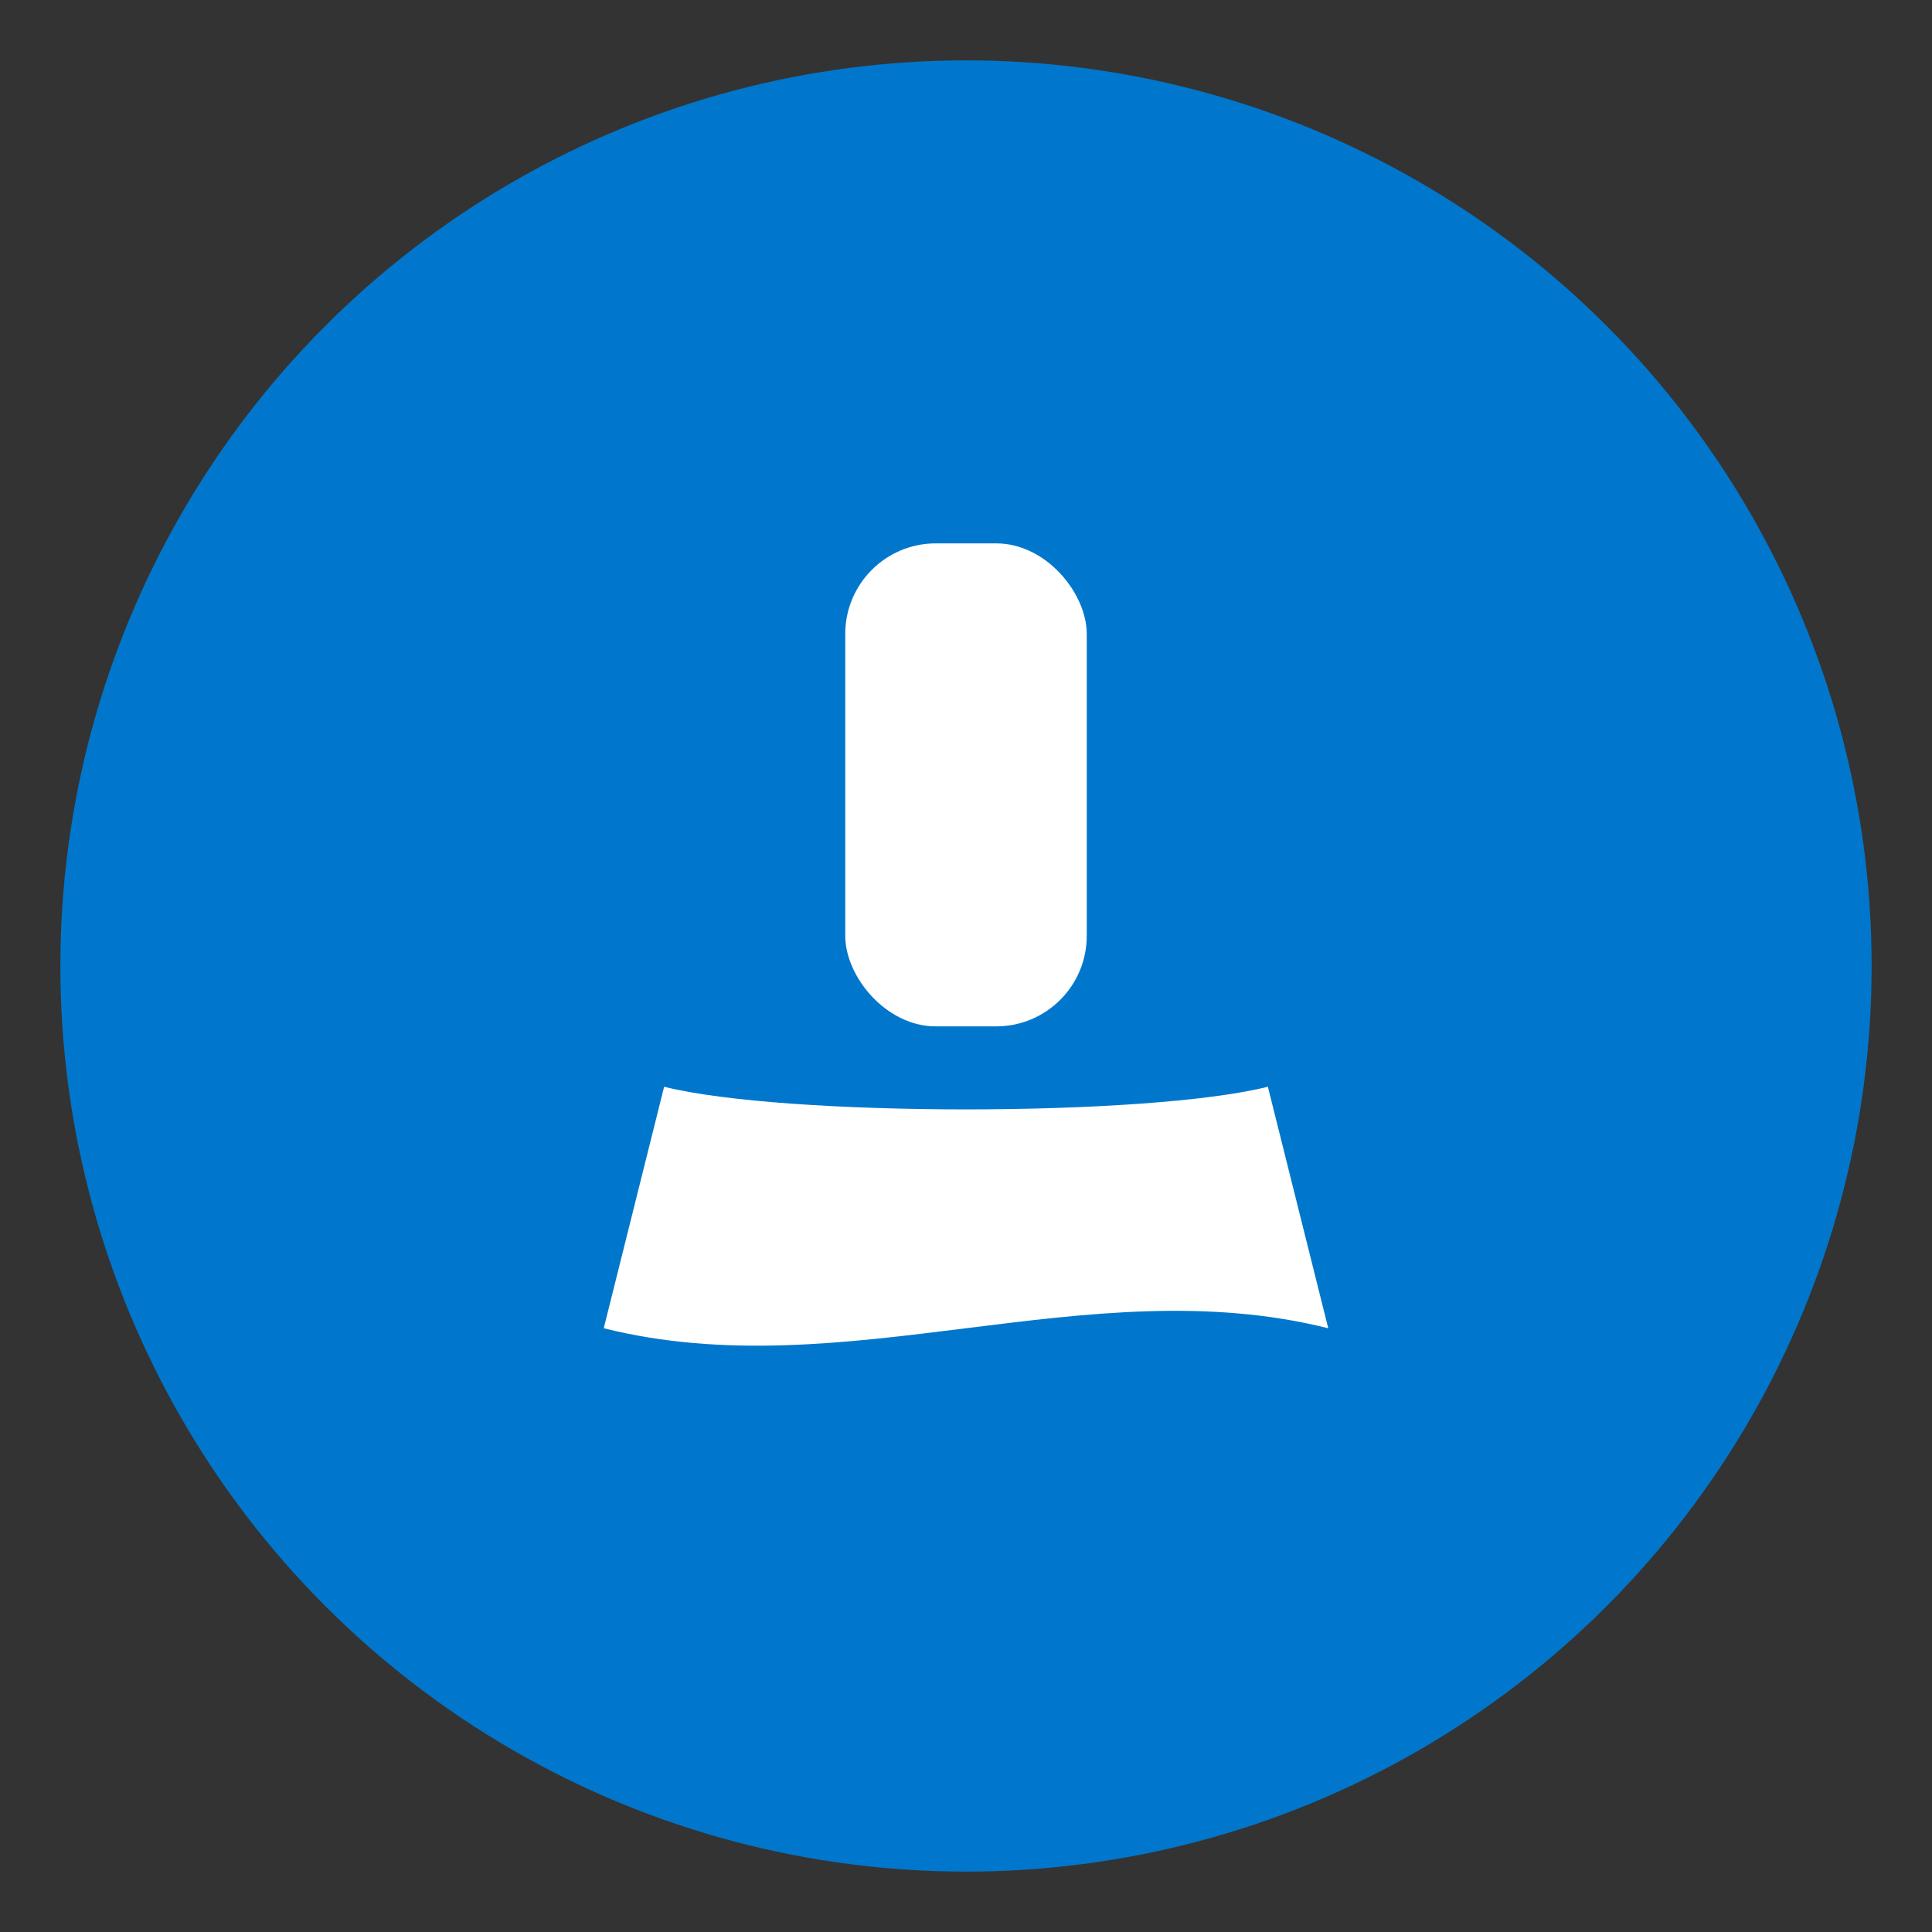 
<svg width="64" height="64" viewBox="0 0 64 64" xmlns="http://www.w3.org/2000/svg">
<rect x="0" y="0" width="64" height="64" fill="#333333" stroke="none"/>
<circle cx="32" cy="32" r="30" fill="#0077cc"/>
<path d="M20 44c8 2 16-2 24 0l-2-8c-4 1-16 1-20 0z" fill="white"/>
<rect x="28" y="18" width="8" height="16" rx="3" fill="white"/>
</svg>
